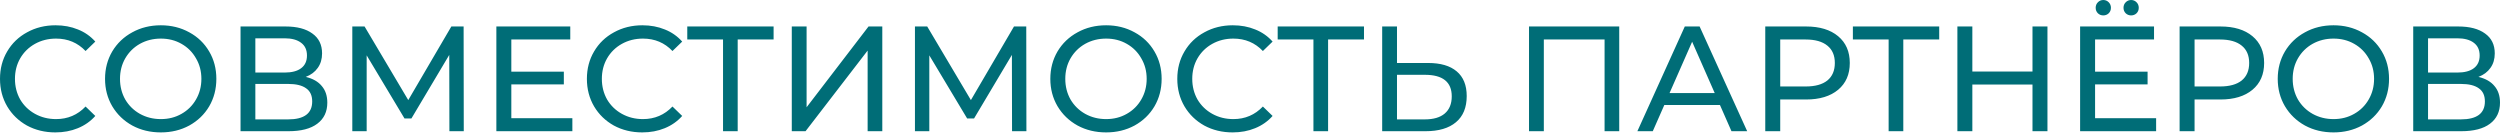 <?xml version="1.0" encoding="UTF-8"?> <svg xmlns="http://www.w3.org/2000/svg" width="2006" height="107" viewBox="0 0 2006 107" fill="none"> <path d="M44.417 106.241C36.014 106.241 28.411 104.4 21.608 100.719C14.886 96.957 9.603 91.836 5.762 85.353C1.921 78.79 -0 71.428 -0 63.265C-0 55.101 1.921 47.779 5.762 41.296C9.603 34.734 14.925 29.612 21.728 25.93C28.531 22.169 36.134 20.288 44.537 20.288C51.099 20.288 57.102 21.409 62.544 23.649C67.986 25.81 72.628 29.051 76.469 33.373L68.666 40.936C62.344 34.293 54.461 30.972 45.017 30.972C38.775 30.972 33.133 32.373 28.091 35.174C23.049 37.975 19.087 41.856 16.206 46.818C13.405 51.7 12.004 57.182 12.004 63.265C12.004 69.347 13.405 74.869 16.206 79.831C19.087 84.713 23.049 88.554 28.091 91.355C33.133 94.156 38.775 95.557 45.017 95.557C54.381 95.557 62.264 92.196 68.666 85.473L76.469 93.036C72.628 97.358 67.946 100.639 62.424 102.88C56.982 105.121 50.979 106.241 44.417 106.241ZM129.064 106.241C120.581 106.241 112.938 104.4 106.136 100.719C99.333 96.957 93.971 91.796 90.049 85.233C86.208 78.671 84.287 71.348 84.287 63.265C84.287 55.181 86.208 47.859 90.049 41.296C93.971 34.734 99.333 29.612 106.136 25.93C112.938 22.169 120.581 20.288 129.064 20.288C137.468 20.288 145.071 22.169 151.873 25.93C158.676 29.612 163.998 34.734 167.839 41.296C171.681 47.779 173.602 55.101 173.602 63.265C173.602 71.428 171.681 78.79 167.839 85.353C163.998 91.836 158.676 96.957 151.873 100.719C145.071 104.4 137.468 106.241 129.064 106.241ZM129.064 95.557C135.227 95.557 140.749 94.156 145.631 91.355C150.593 88.554 154.474 84.713 157.275 79.831C160.156 74.869 161.597 69.347 161.597 63.265C161.597 57.182 160.156 51.7 157.275 46.818C154.474 41.856 150.593 37.975 145.631 35.174C140.749 32.373 135.227 30.972 129.064 30.972C122.902 30.972 117.3 32.373 112.258 35.174C107.296 37.975 103.375 41.856 100.493 46.818C97.692 51.7 96.292 57.182 96.292 63.265C96.292 69.347 97.692 74.869 100.493 79.831C103.375 84.713 107.296 88.554 112.258 91.355C117.3 94.156 122.902 95.557 129.064 95.557ZM245.348 61.704C251.03 63.065 255.312 65.505 258.193 69.027C261.154 72.468 262.635 76.91 262.635 82.352C262.635 89.635 259.953 95.277 254.591 99.278C249.309 103.28 241.586 105.281 231.423 105.281H193.008V21.248H229.142C238.345 21.248 245.508 23.129 250.63 26.891C255.832 30.572 258.433 35.894 258.433 42.857C258.433 47.419 257.272 51.3 254.952 54.501C252.711 57.702 249.509 60.103 245.348 61.704ZM204.892 58.223H228.301C234.144 58.223 238.585 57.062 241.626 54.741C244.748 52.42 246.308 49.019 246.308 44.537C246.308 40.056 244.748 36.654 241.626 34.333C238.505 31.933 234.064 30.732 228.301 30.732H204.892V58.223ZM231.182 95.797C244.067 95.797 250.51 90.995 250.51 81.391C250.51 76.59 248.869 73.068 245.588 70.828C242.387 68.507 237.585 67.346 231.182 67.346H204.892V95.797H231.182ZM360.601 105.281L360.481 44.057L330.109 95.077H324.587L294.215 44.417V105.281H282.691V21.248H292.534L327.588 80.311L362.161 21.248H372.005L372.125 105.281H360.601ZM459.265 94.837V105.281H398.282V21.248H457.585V31.692H410.287V57.502H452.423V67.706H410.287V94.837H459.265ZM515.34 106.241C506.937 106.241 499.334 104.4 492.531 100.719C485.809 96.957 480.527 91.836 476.685 85.353C472.844 78.79 470.923 71.428 470.923 63.265C470.923 55.101 472.844 47.779 476.685 41.296C480.527 34.734 485.849 29.612 492.651 25.93C499.454 22.169 507.057 20.288 515.46 20.288C522.023 20.288 528.025 21.409 533.467 23.649C538.909 25.81 543.551 29.051 547.392 33.373L539.589 40.936C533.267 34.293 525.384 30.972 515.94 30.972C509.698 30.972 504.056 32.373 499.014 35.174C493.972 37.975 490.01 41.856 487.129 46.818C484.328 51.7 482.928 57.182 482.928 63.265C482.928 69.347 484.328 74.869 487.129 79.831C490.01 84.713 493.972 88.554 499.014 91.355C504.056 94.156 509.698 95.557 515.94 95.557C525.304 95.557 533.187 92.196 539.589 85.473L547.392 93.036C543.551 97.358 538.869 100.639 533.347 102.88C527.905 105.121 521.903 106.241 515.34 106.241ZM620.736 31.692H591.925V105.281H580.16V31.692H551.469V21.248H620.736V31.692ZM635.326 21.248H647.211V86.073L696.91 21.248H707.954V105.281H696.19V40.576L646.371 105.281H635.326V21.248ZM812.063 105.281L811.943 44.057L781.572 95.077H776.049L745.678 44.417V105.281H734.153V21.248H743.997L779.051 80.311L813.624 21.248H823.468L823.588 105.281H812.063ZM887.559 106.241C879.076 106.241 871.433 104.4 864.63 100.719C857.828 96.957 852.466 91.796 848.544 85.233C844.703 78.671 842.782 71.348 842.782 63.265C842.782 55.181 844.703 47.859 848.544 41.296C852.466 34.734 857.828 29.612 864.63 25.93C871.433 22.169 879.076 20.288 887.559 20.288C895.962 20.288 903.565 22.169 910.368 25.93C917.171 29.612 922.493 34.734 926.334 41.296C930.176 47.779 932.096 55.101 932.096 63.265C932.096 71.428 930.176 78.79 926.334 85.353C922.493 91.836 917.171 96.957 910.368 100.719C903.565 104.4 895.962 106.241 887.559 106.241ZM887.559 95.557C893.722 95.557 899.244 94.156 904.126 91.355C909.088 88.554 912.969 84.713 915.77 79.831C918.651 74.869 920.092 69.347 920.092 63.265C920.092 57.182 918.651 51.7 915.77 46.818C912.969 41.856 909.088 37.975 904.126 35.174C899.244 32.373 893.722 30.972 887.559 30.972C881.397 30.972 875.795 32.373 870.753 35.174C865.791 37.975 861.869 41.856 858.988 46.818C856.187 51.7 854.787 57.182 854.787 63.265C854.787 69.347 856.187 74.869 858.988 79.831C861.869 84.713 865.791 88.554 870.753 91.355C875.795 94.156 881.397 95.557 887.559 95.557ZM989.077 106.241C980.674 106.241 973.071 104.4 966.268 100.719C959.546 96.957 954.264 91.836 950.422 85.353C946.581 78.79 944.66 71.428 944.66 63.265C944.66 55.101 946.581 47.779 950.422 41.296C954.264 34.734 959.586 29.612 966.388 25.93C973.191 22.169 980.794 20.288 989.197 20.288C995.76 20.288 1001.76 21.409 1007.2 23.649C1012.65 25.81 1017.29 29.051 1021.13 33.373L1013.33 40.936C1007 34.293 999.121 30.972 989.677 30.972C983.435 30.972 977.793 32.373 972.751 35.174C967.709 37.975 963.747 41.856 960.866 46.818C958.065 51.7 956.665 57.182 956.665 63.265C956.665 69.347 958.065 74.869 960.866 79.831C963.747 84.713 967.709 88.554 972.751 91.355C977.793 94.156 983.435 95.557 989.677 95.557C999.041 95.557 1006.92 92.196 1013.33 85.473L1021.13 93.036C1017.29 97.358 1012.61 100.639 1007.08 102.88C1001.64 105.121 995.64 106.241 989.077 106.241ZM1094.47 31.692H1065.66V105.281H1053.9V31.692H1025.21V21.248H1094.47V31.692ZM1145.92 50.54C1155.92 50.54 1163.56 52.781 1168.85 57.262C1174.21 61.744 1176.89 68.347 1176.89 77.07C1176.89 86.273 1174.01 93.276 1168.25 98.078C1162.56 102.88 1154.4 105.281 1143.76 105.281H1109.06V21.248H1120.95V50.54H1145.92ZM1143.28 95.797C1150.24 95.797 1155.56 94.237 1159.24 91.115C1163 87.914 1164.88 83.312 1164.88 77.31C1164.88 65.785 1157.68 60.023 1143.28 60.023H1120.95V95.797H1143.28ZM1299.27 21.248V105.281H1287.51V31.692H1238.77V105.281H1226.88V21.248H1299.27ZM1380.1 84.273H1335.44L1326.19 105.281H1313.83L1351.88 21.248H1363.77L1401.94 105.281H1389.34L1380.1 84.273ZM1375.89 74.669L1357.77 33.493L1339.64 74.669H1375.89ZM1449.22 21.248C1460.1 21.248 1468.67 23.849 1474.91 29.051C1481.15 34.253 1484.27 41.416 1484.27 50.54C1484.27 59.663 1481.15 66.826 1474.91 72.028C1468.67 77.23 1460.1 79.831 1449.22 79.831H1428.45V105.281H1416.45V21.248H1449.22ZM1448.86 69.387C1456.46 69.387 1462.26 67.786 1466.27 64.585C1470.27 61.304 1472.27 56.622 1472.27 50.54C1472.27 44.457 1470.27 39.816 1466.27 36.614C1462.26 33.333 1456.46 31.692 1448.86 31.692H1428.45V69.387H1448.86ZM1556.02 31.692H1527.21V105.281H1515.44V31.692H1486.75V21.248H1556.02V31.692ZM1642.88 21.248V105.281H1630.87V67.826H1582.61V105.281H1570.61V21.248H1582.61V57.382H1630.87V21.248H1642.88ZM1730.07 94.837V105.281H1669.08V21.248H1728.39V31.692H1681.09V57.502H1723.22V67.706H1681.09V94.837H1730.07ZM1687.69 12.365C1686.01 12.365 1684.57 11.805 1683.37 10.684C1682.17 9.484 1681.57 8.003 1681.57 6.243C1681.57 4.482 1682.17 3.001 1683.37 1.801C1684.57 0.6 1686.01 0 1687.69 0C1689.37 0 1690.81 0.6 1692.01 1.801C1693.21 3.001 1693.81 4.482 1693.81 6.243C1693.81 8.003 1693.21 9.484 1692.01 10.684C1690.81 11.805 1689.37 12.365 1687.69 12.365ZM1710.02 12.365C1708.34 12.365 1706.9 11.805 1705.7 10.684C1704.5 9.484 1703.9 8.003 1703.9 6.243C1703.9 4.482 1704.5 3.001 1705.7 1.801C1706.9 0.6 1708.34 0 1710.02 0C1711.7 0 1713.14 0.6 1714.34 1.801C1715.54 3.001 1716.14 4.482 1716.14 6.243C1716.14 8.003 1715.54 9.484 1714.34 10.684C1713.14 11.805 1711.7 12.365 1710.02 12.365ZM1781.69 21.248C1792.58 21.248 1801.14 23.849 1807.38 29.051C1813.62 34.253 1816.74 41.416 1816.74 50.54C1816.74 59.663 1813.62 66.826 1807.38 72.028C1801.14 77.23 1792.58 79.831 1781.69 79.831H1760.92V105.281H1748.92V21.248H1781.69ZM1781.33 69.387C1788.93 69.387 1794.74 67.786 1798.74 64.585C1802.74 61.304 1804.74 56.622 1804.74 50.54C1804.74 44.457 1802.74 39.816 1798.74 36.614C1794.74 33.333 1788.93 31.692 1781.33 31.692H1760.92V69.387H1781.33ZM1872.43 106.241C1863.95 106.241 1856.3 104.4 1849.5 100.719C1842.7 96.957 1837.34 91.796 1833.42 85.233C1829.57 78.671 1827.65 71.348 1827.65 63.265C1827.65 55.181 1829.57 47.859 1833.42 41.296C1837.34 34.734 1842.7 29.612 1849.5 25.93C1856.3 22.169 1863.95 20.288 1872.43 20.288C1880.83 20.288 1888.44 22.169 1895.24 25.93C1902.04 29.612 1907.36 34.734 1911.21 41.296C1915.05 47.779 1916.97 55.101 1916.97 63.265C1916.97 71.428 1915.05 78.79 1911.21 85.353C1907.36 91.836 1902.04 96.957 1895.24 100.719C1888.44 104.4 1880.83 106.241 1872.43 106.241ZM1872.43 95.557C1878.59 95.557 1884.11 94.156 1889 91.355C1893.96 88.554 1897.84 84.713 1900.64 79.831C1903.52 74.869 1904.96 69.347 1904.96 63.265C1904.96 57.182 1903.52 51.7 1900.64 46.818C1897.84 41.856 1893.96 37.975 1889 35.174C1884.11 32.373 1878.59 30.972 1872.43 30.972C1866.27 30.972 1860.67 32.373 1855.62 35.174C1850.66 37.975 1846.74 41.856 1843.86 46.818C1841.06 51.7 1839.66 57.182 1839.66 63.265C1839.66 69.347 1841.06 74.869 1843.86 79.831C1846.74 84.713 1850.66 88.554 1855.62 91.355C1860.67 94.156 1866.27 95.557 1872.43 95.557ZM1988.71 61.704C1994.4 63.065 1998.68 65.505 2001.56 69.027C2004.52 72.468 2006 76.91 2006 82.352C2006 89.635 2003.32 95.277 1997.96 99.278C1992.68 103.28 1984.95 105.281 1974.79 105.281H1936.37V21.248H1972.51C1981.71 21.248 1988.87 23.129 1994 26.891C1999.2 30.572 2001.8 35.894 2001.8 42.857C2001.8 47.419 2000.64 51.3 1998.32 54.501C1996.08 57.702 1992.88 60.103 1988.71 61.704ZM1948.26 58.223H1971.67C1977.51 58.223 1981.95 57.062 1984.99 54.741C1988.11 52.42 1989.67 49.019 1989.67 44.537C1989.67 40.056 1988.11 36.654 1984.99 34.333C1981.87 31.933 1977.43 30.732 1971.67 30.732H1948.26V58.223ZM1974.55 95.797C1987.43 95.797 1993.88 90.995 1993.88 81.391C1993.88 76.59 1992.24 73.068 1988.95 70.828C1985.75 68.507 1980.95 67.346 1974.55 67.346H1948.26V95.797H1974.55Z" fill="#006D77"></path> </svg> 
